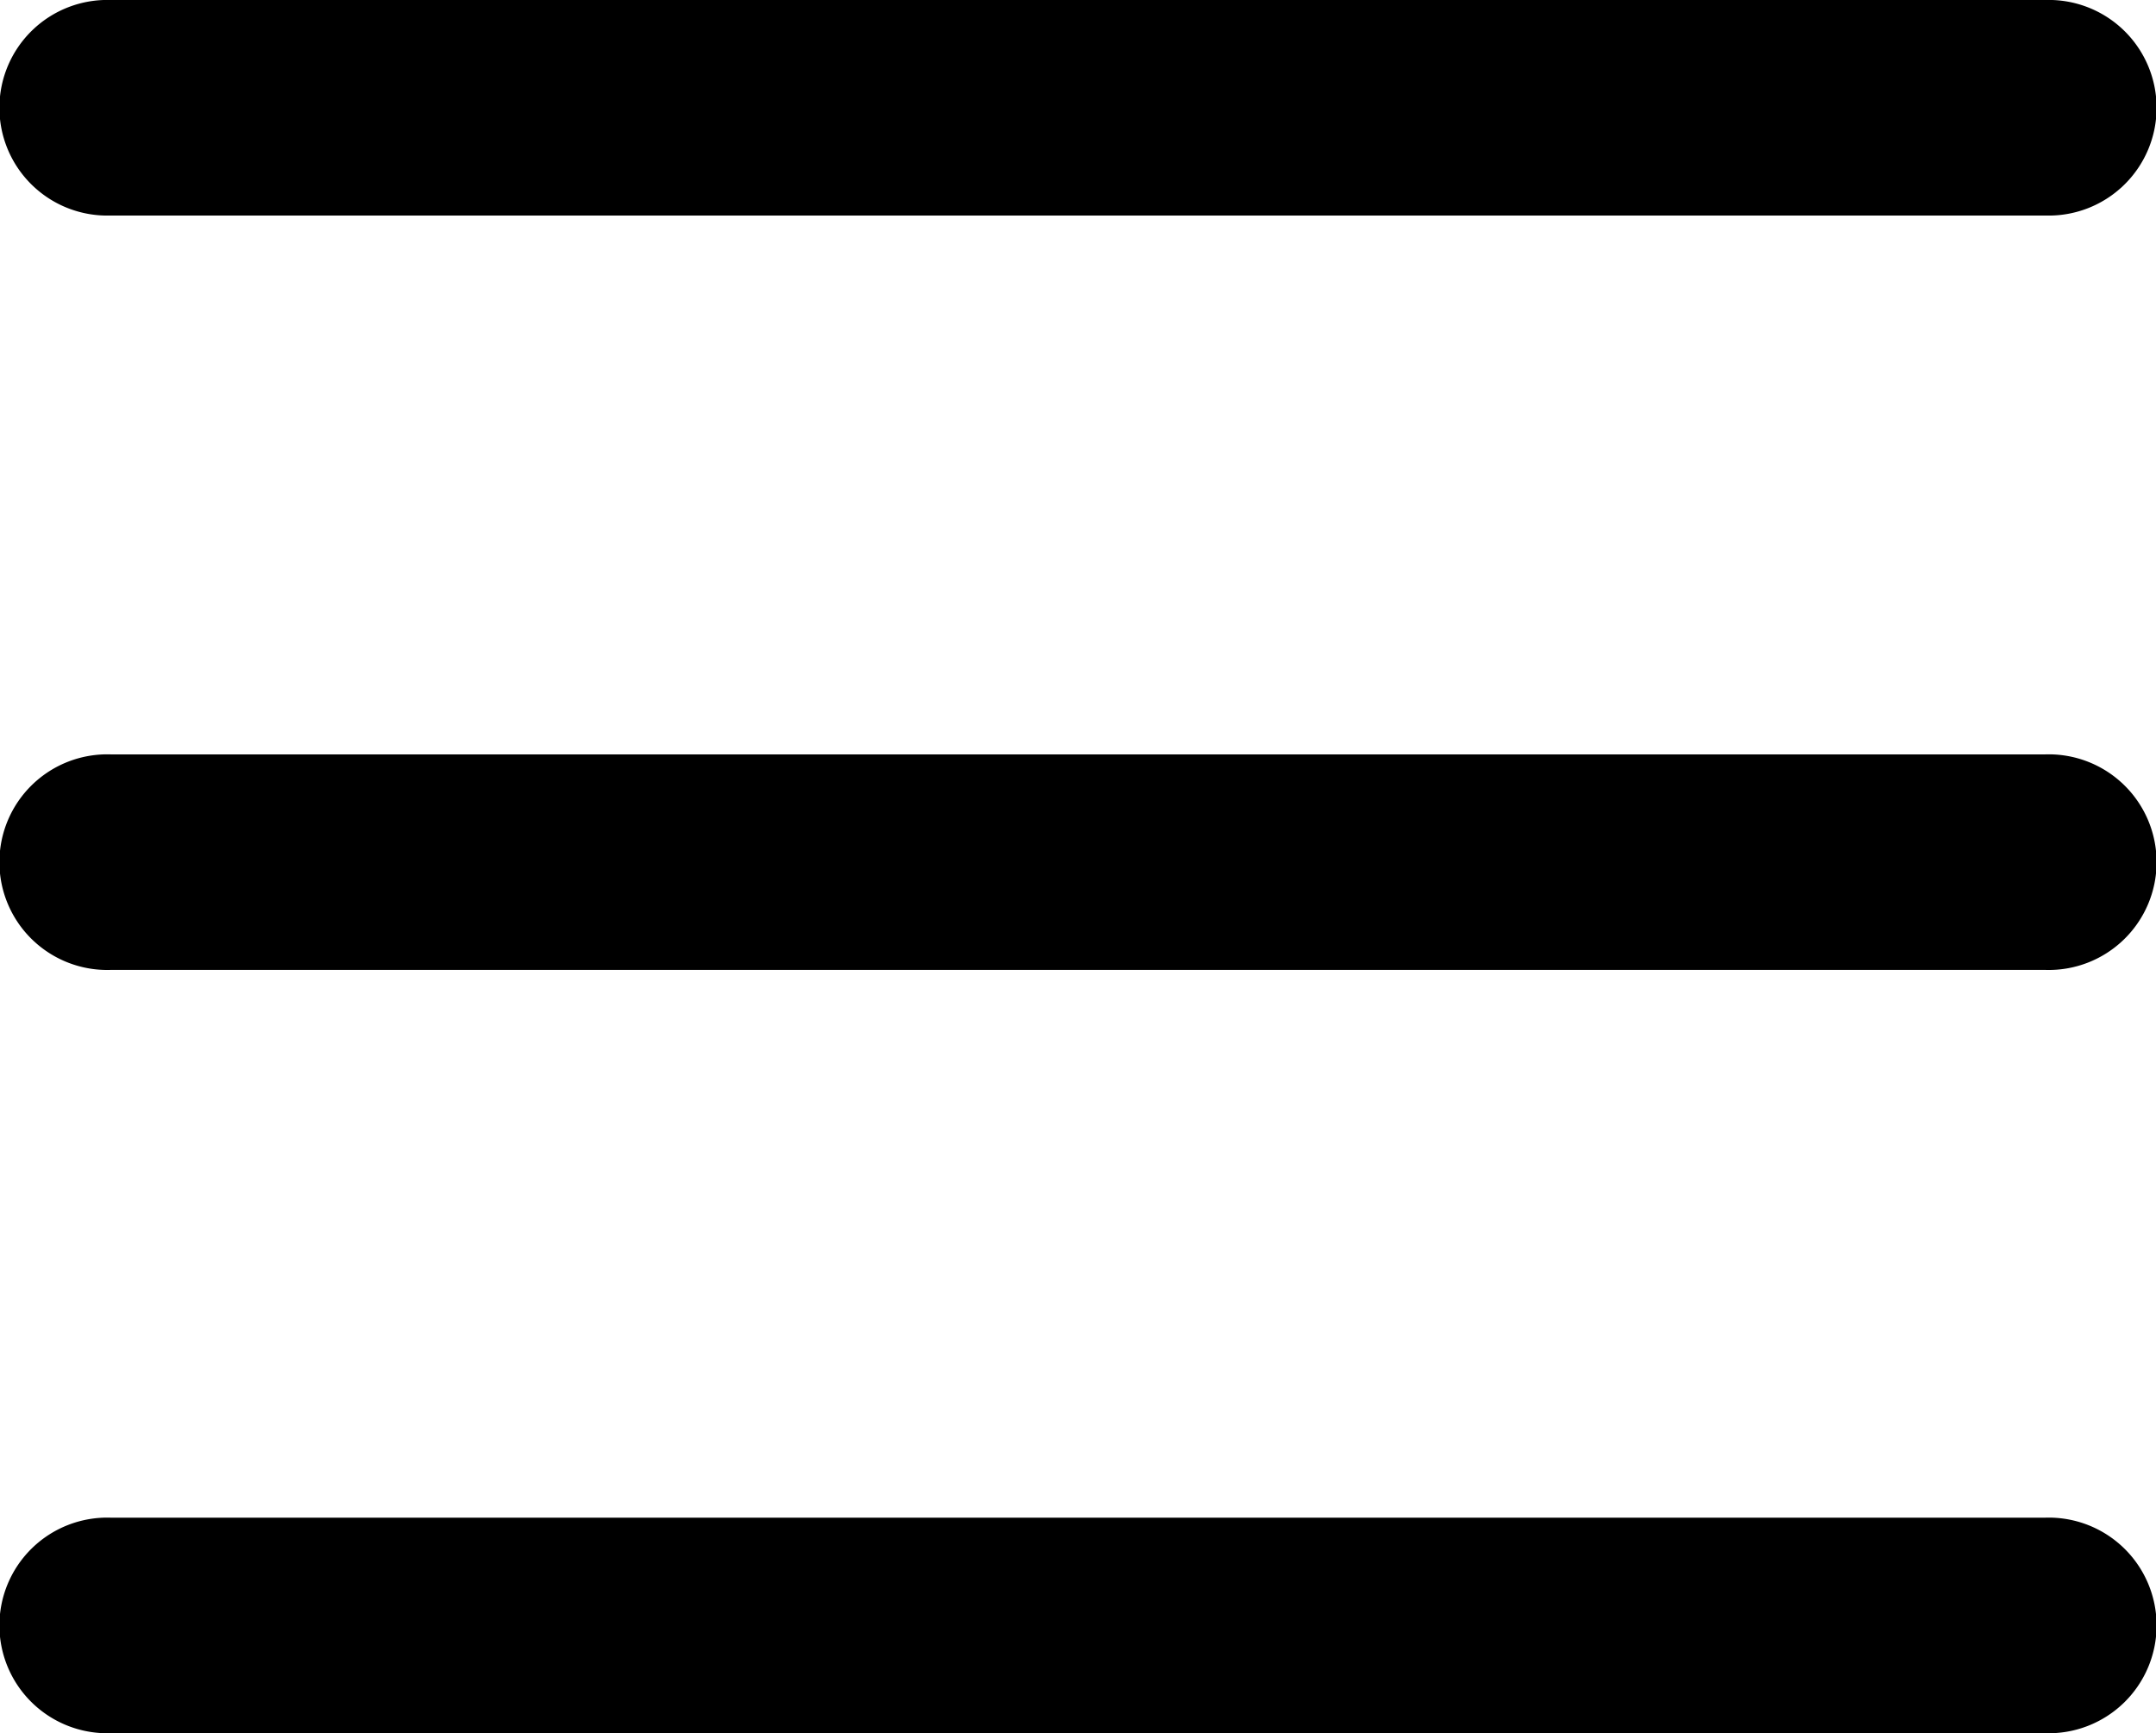 <svg xmlns="http://www.w3.org/2000/svg" width="19.672" height="15.818" viewBox="0 0 19.672 15.818">
  <path id="更多" d="M16.518,114.452H34.17a.984.984,0,1,0,0-1.967H16.518a.984.984,0,1,0,0,1.967ZM34.17,119.37H16.518a.984.984,0,1,0,0,1.967H34.17a.984.984,0,1,0,0-1.967Zm0,6.966H16.518a.984.984,0,1,0,0,1.967H34.17a.984.984,0,1,0,0-1.967Zm0,0" transform="translate(-15.508 -112.485)"/>
</svg>
